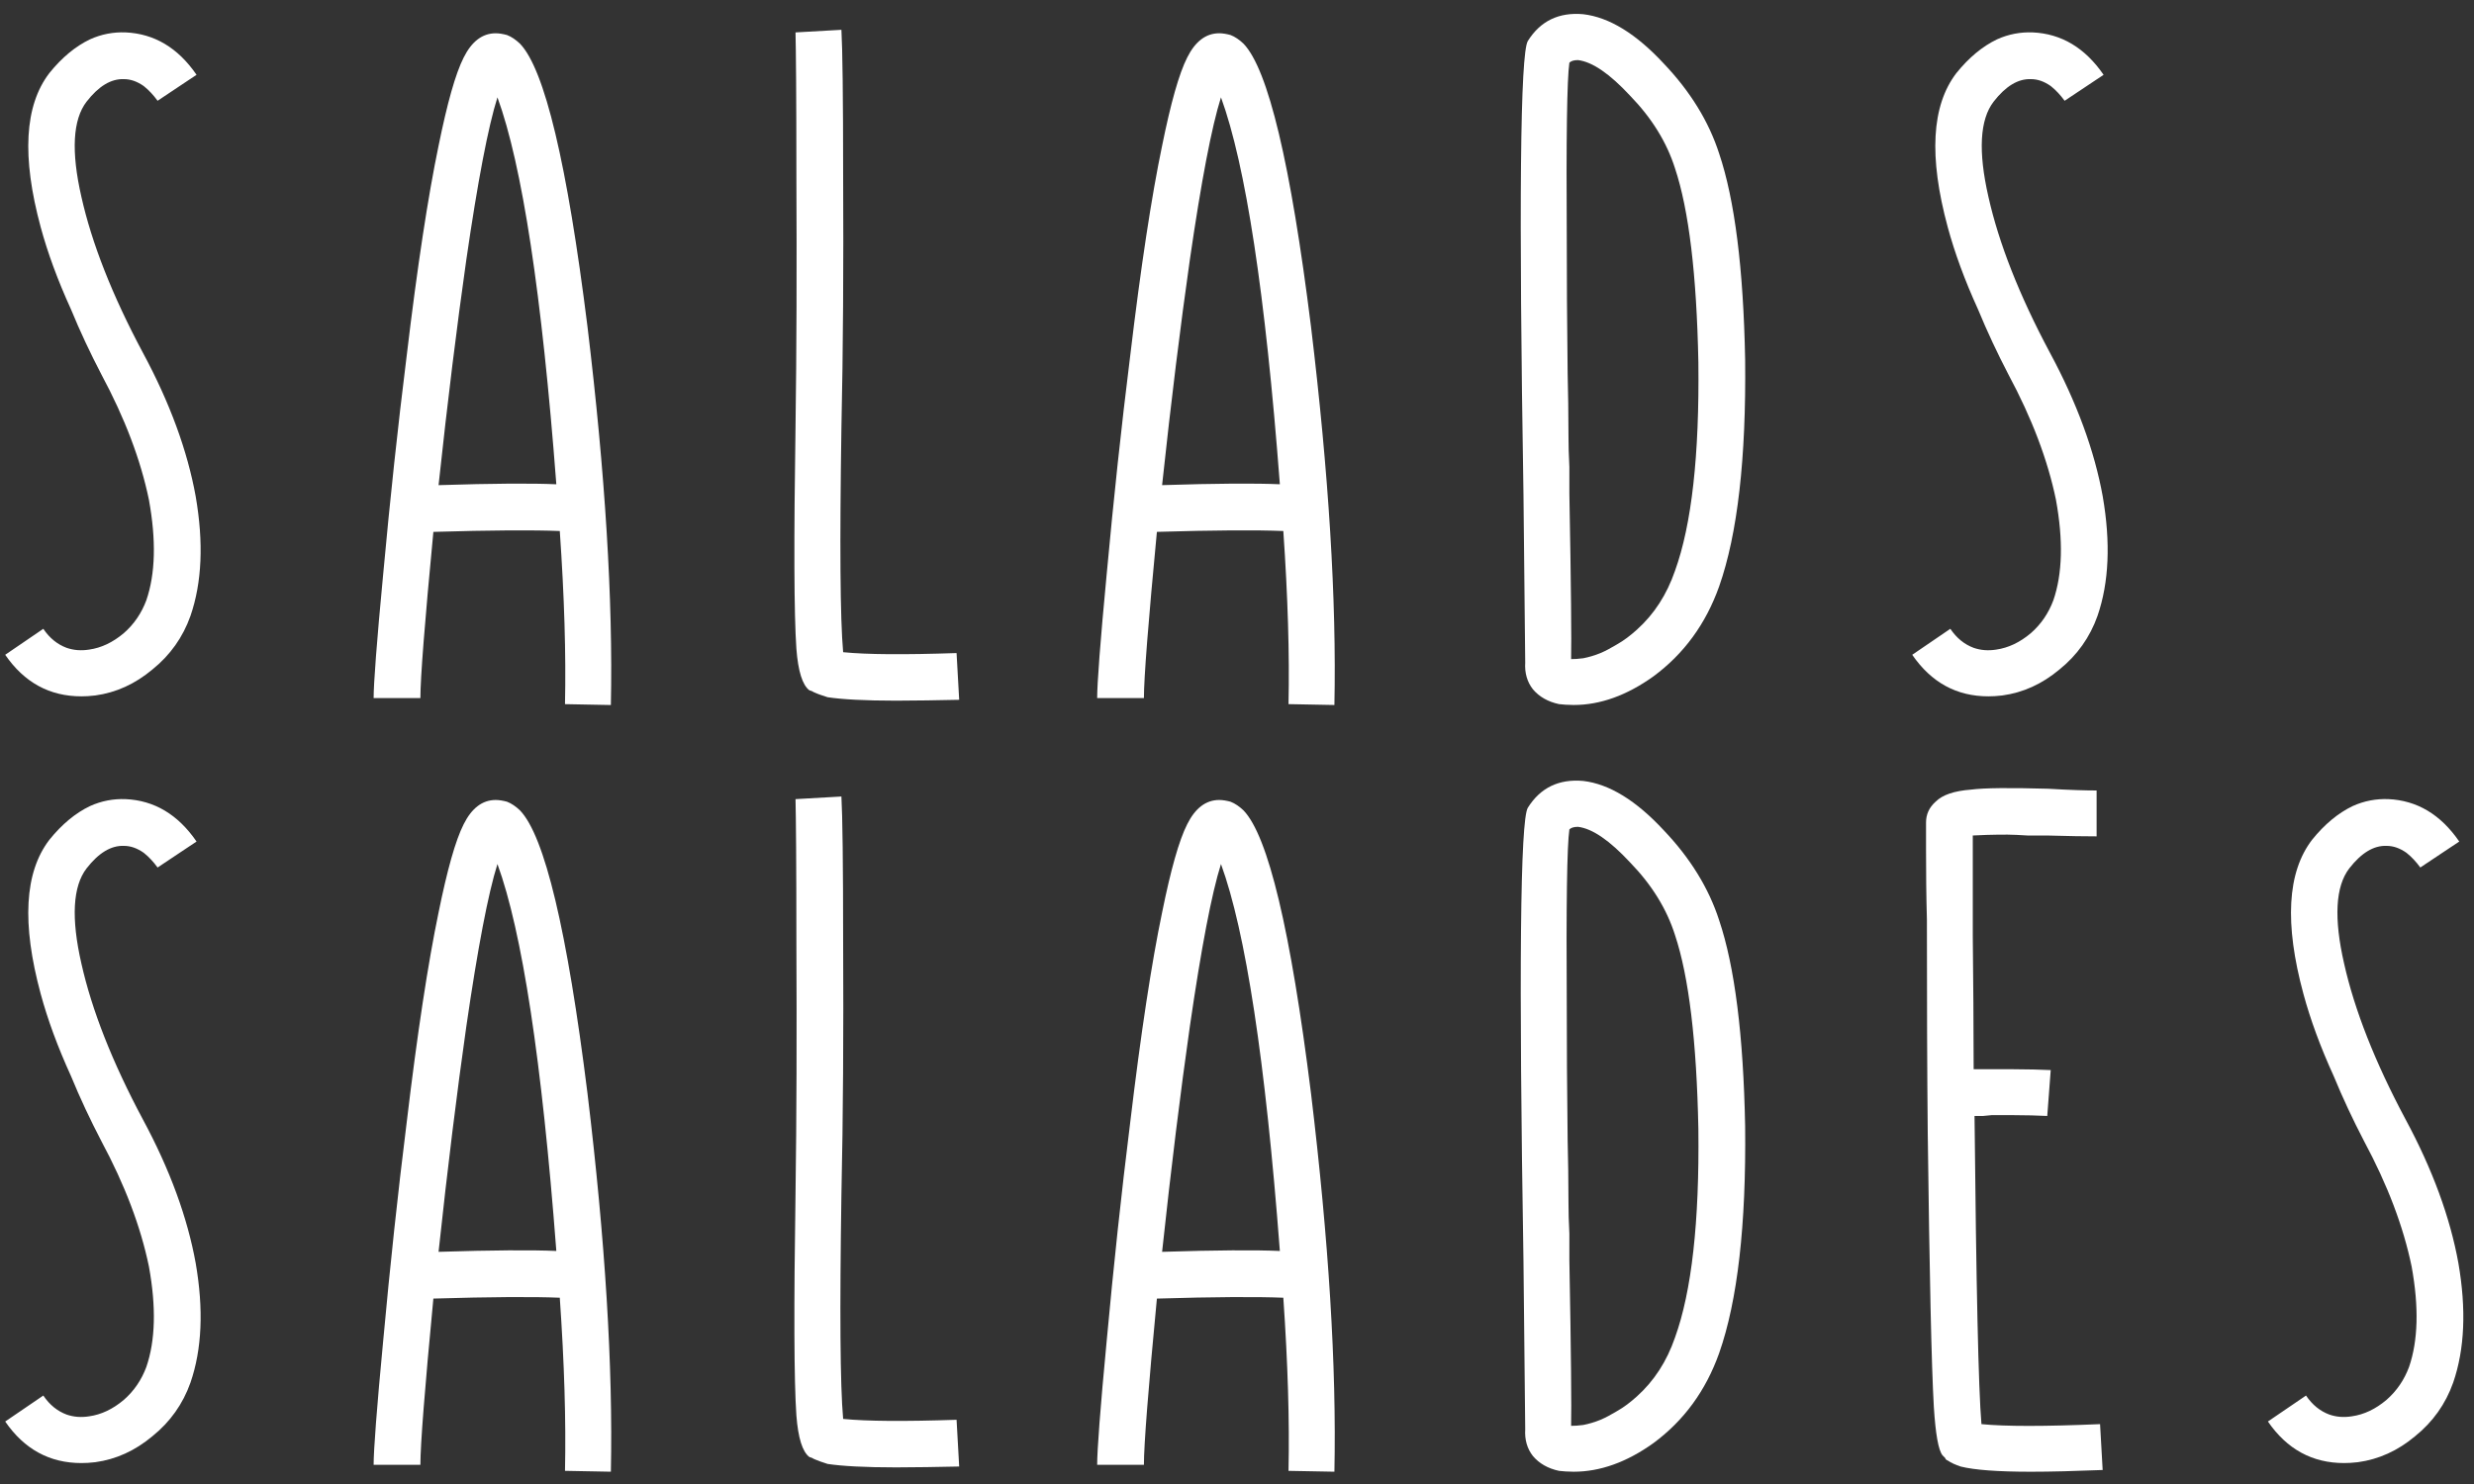<svg xmlns="http://www.w3.org/2000/svg" width="145" height="87" viewBox="0 0 145 87" fill="none"><rect x="0" y="0" width="145" height="87" fill="#333333" stroke="none"/><path d="M4.771 40.823C2.906 40.823 1.421 40.011 0.305 38.387L2.538 36.864C2.906 37.41 3.362 37.778 3.908 37.981C4.314 38.12 4.745 38.158 5.227 38.082C5.938 37.981 6.61 37.663 7.257 37.118C7.866 36.585 8.298 35.938 8.577 35.19C9.109 33.642 9.16 31.675 8.729 29.303C8.247 26.968 7.321 24.52 5.938 21.944C5.291 20.701 4.694 19.432 4.162 18.138C3.375 16.413 2.791 14.814 2.385 13.317C1.269 9.194 1.434 6.187 2.893 4.284C3.629 3.37 4.428 2.711 5.278 2.305C5.95 2 6.648 1.873 7.359 1.899C9.046 1.975 10.429 2.8 11.52 4.385L9.236 5.908C8.995 5.578 8.729 5.286 8.424 5.045C8.044 4.779 7.663 4.639 7.257 4.639C6.509 4.614 5.785 5.045 5.075 5.959C4.263 7.012 4.162 8.877 4.771 11.541C5.379 14.256 6.572 17.301 8.374 20.676C9.96 23.619 10.987 26.436 11.469 29.1C11.939 31.815 11.837 34.149 11.165 36.103C10.721 37.359 9.972 38.412 8.932 39.249C7.917 40.099 6.8 40.607 5.582 40.772C5.278 40.81 4.999 40.823 4.771 40.823Z" fill="white"></path><path d="M25.704 28.442C26.237 23.468 26.783 19.079 27.328 15.247C28.001 10.616 28.61 7.432 29.155 5.706C30.602 9.665 31.756 17.226 32.606 28.391C31.185 28.327 28.876 28.34 25.704 28.442ZM35.803 41.332C35.93 35.178 35.474 27.782 34.433 19.155C33.241 9.589 31.921 4.057 30.475 2.56C30.234 2.332 29.98 2.154 29.714 2.053C29.473 1.989 29.257 1.951 29.054 1.951C28.267 1.951 27.646 2.433 27.176 3.372C26.694 4.324 26.212 6.049 25.704 8.548C25.096 11.466 24.461 15.59 23.827 20.931C23.319 24.991 22.863 29.241 22.457 33.669C22.076 37.665 21.898 40.088 21.898 40.926H24.639C24.639 39.746 24.893 36.498 25.4 31.182C28.775 31.081 31.249 31.068 32.809 31.131C33.076 34.988 33.177 38.376 33.114 41.281L35.803 41.332Z" fill="white"></path><path d="M52.512 41.077C50.685 41.077 49.34 41.001 48.503 40.874C48.198 40.773 47.957 40.697 47.792 40.62C47.716 40.595 47.653 40.557 47.589 40.519L47.437 40.468C47.031 40.164 46.777 39.352 46.676 38.032C46.536 36.002 46.524 31.676 46.625 25.041C46.689 20.549 46.701 15.652 46.676 10.374C46.676 5.706 46.651 2.889 46.625 1.9L49.315 1.747C49.378 2.838 49.416 5.68 49.416 10.273C49.442 15.551 49.416 20.499 49.315 25.091C49.213 31.866 49.239 36.243 49.416 38.235C50.799 38.375 53.019 38.388 56.064 38.286L56.217 41.026C54.897 41.052 53.654 41.077 52.512 41.077Z" fill="white"></path><path d="M68.11 28.441C68.643 23.468 69.188 19.078 69.734 15.246C70.406 10.616 71.015 7.431 71.561 5.706C73.007 9.664 74.162 17.226 75.012 28.39C73.591 28.327 71.282 28.339 68.11 28.441ZM78.209 41.331C78.336 35.178 77.879 27.781 76.838 19.154C75.646 9.588 74.326 4.056 72.88 2.559C72.639 2.331 72.385 2.153 72.119 2.052C71.878 1.988 71.662 1.95 71.459 1.95C70.673 1.95 70.051 2.433 69.582 3.371C69.099 4.323 68.617 6.048 68.11 8.548C67.501 11.466 66.867 15.589 66.232 20.93C65.725 24.99 65.268 29.24 64.862 33.668C64.481 37.664 64.304 40.088 64.304 40.925H67.044C67.044 39.745 67.298 36.497 67.805 31.181C71.18 31.08 73.654 31.067 75.215 31.131C75.481 34.987 75.582 38.375 75.519 41.28L78.209 41.331Z" fill="white"></path><path d="M92.082 38.64C92.284 38.64 92.513 38.628 92.792 38.59C93.122 38.526 93.464 38.425 93.807 38.285C94.111 38.158 94.429 37.981 94.771 37.778C95.177 37.549 95.558 37.258 95.938 36.915C96.953 36.002 97.689 34.86 98.171 33.464C99.148 30.762 99.605 26.689 99.541 21.234C99.44 16.096 98.983 12.302 98.171 9.866C97.689 8.344 96.814 6.923 95.532 5.603C94.34 4.322 93.325 3.624 92.487 3.523C92.246 3.523 92.082 3.573 91.98 3.675C91.841 4.627 91.79 8.09 91.828 14.078C91.828 16.248 91.841 18.849 91.879 21.893C91.904 22.985 91.929 24.228 91.929 25.649C91.929 26.093 91.942 26.664 91.98 27.374V28.948C92.082 34.365 92.107 37.6 92.082 38.64ZM92.234 41.33C91.891 41.33 91.599 41.305 91.371 41.279C90.724 41.14 90.216 40.848 89.849 40.417C89.506 39.985 89.354 39.452 89.392 38.843C89.392 38.437 89.354 35.164 89.29 28.998C89.011 12.023 89.1 3.155 89.544 2.406C90.28 1.226 91.371 0.706 92.792 0.833C94.314 1.011 95.888 1.975 97.512 3.726C99.059 5.35 100.15 7.113 100.759 9.004C101.673 11.719 102.18 15.74 102.282 21.082C102.345 26.867 101.838 31.307 100.759 34.378C99.973 36.585 98.691 38.336 96.903 39.655C95.342 40.772 93.782 41.33 92.234 41.33Z" fill="white"></path><path d="M116.541 40.823C114.676 40.823 113.192 40.011 112.075 38.387L114.308 36.864C114.676 37.41 115.133 37.778 115.678 37.981C116.084 38.12 116.516 38.159 116.998 38.083C117.708 37.981 118.381 37.664 119.028 37.118C119.637 36.585 120.068 35.938 120.347 35.19C120.88 33.642 120.931 31.675 120.499 29.303C120.017 26.969 119.091 24.52 117.708 21.945C117.061 20.701 116.465 19.433 115.932 18.139C115.145 16.413 114.562 14.815 114.156 13.317C113.039 9.194 113.204 6.187 114.663 4.284C115.399 3.371 116.198 2.711 117.049 2.305C117.721 2.001 118.419 1.874 119.129 1.899C120.817 1.975 122.199 2.8 123.291 4.386L121.007 5.908C120.766 5.578 120.499 5.287 120.195 5.045C119.814 4.779 119.434 4.639 119.028 4.639C118.279 4.614 117.556 5.045 116.846 5.959C116.034 7.012 115.932 8.877 116.541 11.541C117.15 14.256 118.343 17.301 120.144 20.676C121.73 23.619 122.758 26.436 123.24 29.1C123.709 31.815 123.608 34.15 122.935 36.103C122.491 37.359 121.743 38.412 120.702 39.25C119.687 40.1 118.571 40.607 117.353 40.772C117.049 40.81 116.769 40.823 116.541 40.823Z" fill="white"></path><path d="M4.771 85.772C2.906 85.772 1.421 84.96 0.305 83.337L2.538 81.814C2.906 82.36 3.362 82.728 3.908 82.931C4.314 83.07 4.745 83.108 5.227 83.032C5.938 82.931 6.61 82.613 7.257 82.068C7.866 81.535 8.298 80.888 8.577 80.139C9.109 78.592 9.16 76.625 8.729 74.253C8.247 71.918 7.321 69.47 5.938 66.894C5.291 65.651 4.694 64.382 4.162 63.088C3.375 61.363 2.791 59.764 2.385 58.267C1.269 54.144 1.434 51.137 2.893 49.234C3.629 48.32 4.428 47.661 5.278 47.255C5.95 46.95 6.648 46.823 7.359 46.849C9.046 46.925 10.429 47.749 11.52 49.335L9.236 50.858C8.995 50.528 8.729 50.236 8.424 49.995C8.044 49.729 7.663 49.589 7.257 49.589C6.509 49.564 5.785 49.995 5.075 50.908C4.263 51.962 4.162 53.827 4.771 56.491C5.379 59.206 6.572 62.251 8.374 65.626C9.96 68.569 10.987 71.385 11.469 74.05C11.939 76.765 11.837 79.099 11.165 81.053C10.721 82.309 9.972 83.362 8.932 84.199C7.917 85.049 6.8 85.557 5.582 85.722C5.278 85.76 4.999 85.772 4.771 85.772Z" fill="white"></path><path d="M25.704 73.389C26.237 68.416 26.783 64.026 27.328 60.195C28.001 55.564 28.61 52.379 29.155 50.654C30.602 54.612 31.756 62.174 32.606 73.338C31.185 73.275 28.876 73.288 25.704 73.389ZM35.803 86.279C35.93 80.126 35.474 72.729 34.433 64.102C33.241 54.536 31.921 49.005 30.475 47.508C30.234 47.279 29.98 47.102 29.714 47C29.473 46.937 29.257 46.899 29.054 46.899C28.267 46.899 27.646 47.381 27.176 48.32C26.694 49.271 26.212 50.996 25.704 53.496C25.096 56.414 24.461 60.537 23.827 65.878C23.319 69.938 22.863 74.188 22.457 78.616C22.076 82.613 21.898 85.036 21.898 85.873H24.639C24.639 84.693 24.893 81.445 25.4 76.129C28.775 76.028 31.249 76.015 32.809 76.079C33.076 79.936 33.177 83.323 33.114 86.228L35.803 86.279Z" fill="white"></path><path d="M52.512 86.026C50.685 86.026 49.34 85.95 48.503 85.823C48.198 85.722 47.957 85.645 47.792 85.569C47.716 85.544 47.653 85.506 47.589 85.468L47.437 85.417C47.031 85.113 46.777 84.301 46.676 82.981C46.536 80.951 46.524 76.625 46.625 69.99C46.689 65.499 46.701 60.601 46.676 55.324C46.676 50.655 46.651 47.838 46.625 46.849L49.315 46.696C49.378 47.787 49.416 50.629 49.416 55.222C49.442 60.5 49.416 65.448 49.315 70.04C49.213 76.815 49.239 81.192 49.416 83.184C50.799 83.324 53.019 83.337 56.064 83.235L56.217 85.975C54.897 86.001 53.654 86.026 52.512 86.026Z" fill="white"></path><path d="M68.11 73.389C68.643 68.416 69.188 64.026 69.734 60.195C70.406 55.564 71.015 52.38 71.561 50.654C73.007 54.613 74.162 62.174 75.012 73.339C73.591 73.275 71.282 73.288 68.11 73.389ZM78.209 86.279C78.336 80.126 77.879 72.73 76.838 64.103C75.646 54.536 74.326 49.005 72.88 47.508C72.639 47.279 72.385 47.102 72.119 47C71.878 46.937 71.662 46.899 71.459 46.899C70.673 46.899 70.051 47.381 69.582 48.32C69.099 49.271 68.617 50.997 68.11 53.496C67.501 56.414 66.867 60.537 66.232 65.879C65.725 69.939 65.268 74.189 64.862 78.616C64.481 82.613 64.304 85.036 64.304 85.873H67.044C67.044 84.694 67.298 81.446 67.805 76.13C71.18 76.028 73.654 76.016 75.215 76.079C75.481 79.936 75.582 83.323 75.519 86.229L78.209 86.279Z" fill="white"></path><path d="M92.082 83.59C92.284 83.59 92.513 83.578 92.792 83.54C93.122 83.476 93.464 83.375 93.807 83.235C94.111 83.108 94.429 82.931 94.771 82.728C95.177 82.499 95.558 82.207 95.938 81.865C96.953 80.951 97.689 79.81 98.171 78.414C99.148 75.712 99.605 71.639 99.541 66.184C99.44 61.045 98.983 57.252 98.171 54.816C97.689 53.294 96.814 51.873 95.532 50.553C94.34 49.272 93.325 48.574 92.487 48.473C92.246 48.473 92.082 48.523 91.98 48.625C91.841 49.576 91.79 53.04 91.828 59.028C91.828 61.198 91.841 63.799 91.879 66.843C91.904 67.934 91.929 69.178 91.929 70.599C91.929 71.043 91.942 71.614 91.98 72.324V73.897C92.082 79.315 92.107 82.55 92.082 83.59ZM92.234 86.28C91.891 86.28 91.599 86.255 91.371 86.229C90.724 86.09 90.216 85.798 89.849 85.367C89.506 84.935 89.354 84.402 89.392 83.793C89.392 83.387 89.354 80.114 89.29 73.948C89.011 56.973 89.1 48.105 89.544 47.356C90.28 46.176 91.371 45.656 92.792 45.783C94.314 45.961 95.888 46.925 97.512 48.676C99.059 50.3 100.15 52.063 100.759 53.953C101.673 56.668 102.18 60.69 102.282 66.031C102.345 71.817 101.838 76.257 100.759 79.328C99.973 81.535 98.691 83.286 96.903 84.605C95.342 85.722 93.782 86.28 92.234 86.28Z" fill="white"></path><path d="M123.084 83.49C119.836 83.629 117.515 83.629 116.132 83.49C115.954 81.434 115.827 75.408 115.726 65.423H116.233L116.741 65.373H117.857C118.733 65.373 119.443 65.398 119.989 65.423L120.192 62.734C119.583 62.708 118.821 62.683 117.908 62.683C117.565 62.683 117.172 62.683 116.741 62.683H115.675C115.675 60.12 115.65 57.507 115.624 54.868C115.624 52.609 115.624 50.643 115.624 48.981C116.056 48.956 116.741 48.93 117.654 48.93C117.984 48.93 118.377 48.956 118.821 48.981C119.126 48.981 119.494 48.981 119.938 48.981C121.257 49.019 122.234 49.032 122.881 49.032V46.342C122.272 46.342 121.321 46.317 120.039 46.24C117.806 46.177 116.297 46.19 115.523 46.291C114.533 46.367 113.848 46.596 113.442 47.002C113.061 47.344 112.884 47.75 112.884 48.22V49.793C112.884 51.15 112.896 52.52 112.935 53.903C112.935 58.471 112.947 62.67 112.985 66.489C113.087 74.685 113.201 80.013 113.341 82.475C113.442 84.073 113.607 85.012 113.848 85.316L114 85.469C114.026 85.545 114.076 85.596 114.152 85.621C114.355 85.76 114.609 85.875 114.914 85.976C115.726 86.179 117.096 86.281 119.024 86.281C120.204 86.281 121.612 86.243 123.236 86.179L123.084 83.49Z" fill="white"></path><path d="M137.387 85.772C135.522 85.772 134.037 84.96 132.921 83.336L135.154 81.814C135.522 82.359 135.978 82.727 136.524 82.93C136.93 83.07 137.361 83.108 137.843 83.031C138.554 82.93 139.226 82.613 139.873 82.067C140.482 81.534 140.914 80.887 141.193 80.139C141.726 78.591 141.776 76.625 141.345 74.252C140.863 71.918 139.937 69.469 138.554 66.894C137.907 65.65 137.311 64.382 136.778 63.087C135.991 61.362 135.408 59.764 135.002 58.266C133.885 54.143 134.05 51.136 135.509 49.233C136.245 48.32 137.044 47.66 137.894 47.254C138.567 46.95 139.264 46.823 139.975 46.848C141.662 46.924 143.045 47.749 144.136 49.335L141.853 50.857C141.612 50.527 141.345 50.236 141.041 49.995C140.66 49.728 140.279 49.589 139.873 49.589C139.125 49.563 138.402 49.995 137.691 50.908C136.879 51.961 136.778 53.826 137.387 56.49C137.996 59.205 139.188 62.25 140.99 65.625C142.576 68.568 143.603 71.385 144.085 74.049C144.555 76.764 144.453 79.099 143.781 81.052C143.337 82.308 142.588 83.361 141.548 84.199C140.533 85.049 139.417 85.556 138.199 85.721C137.894 85.759 137.615 85.772 137.387 85.772Z" fill="white"></path></svg>